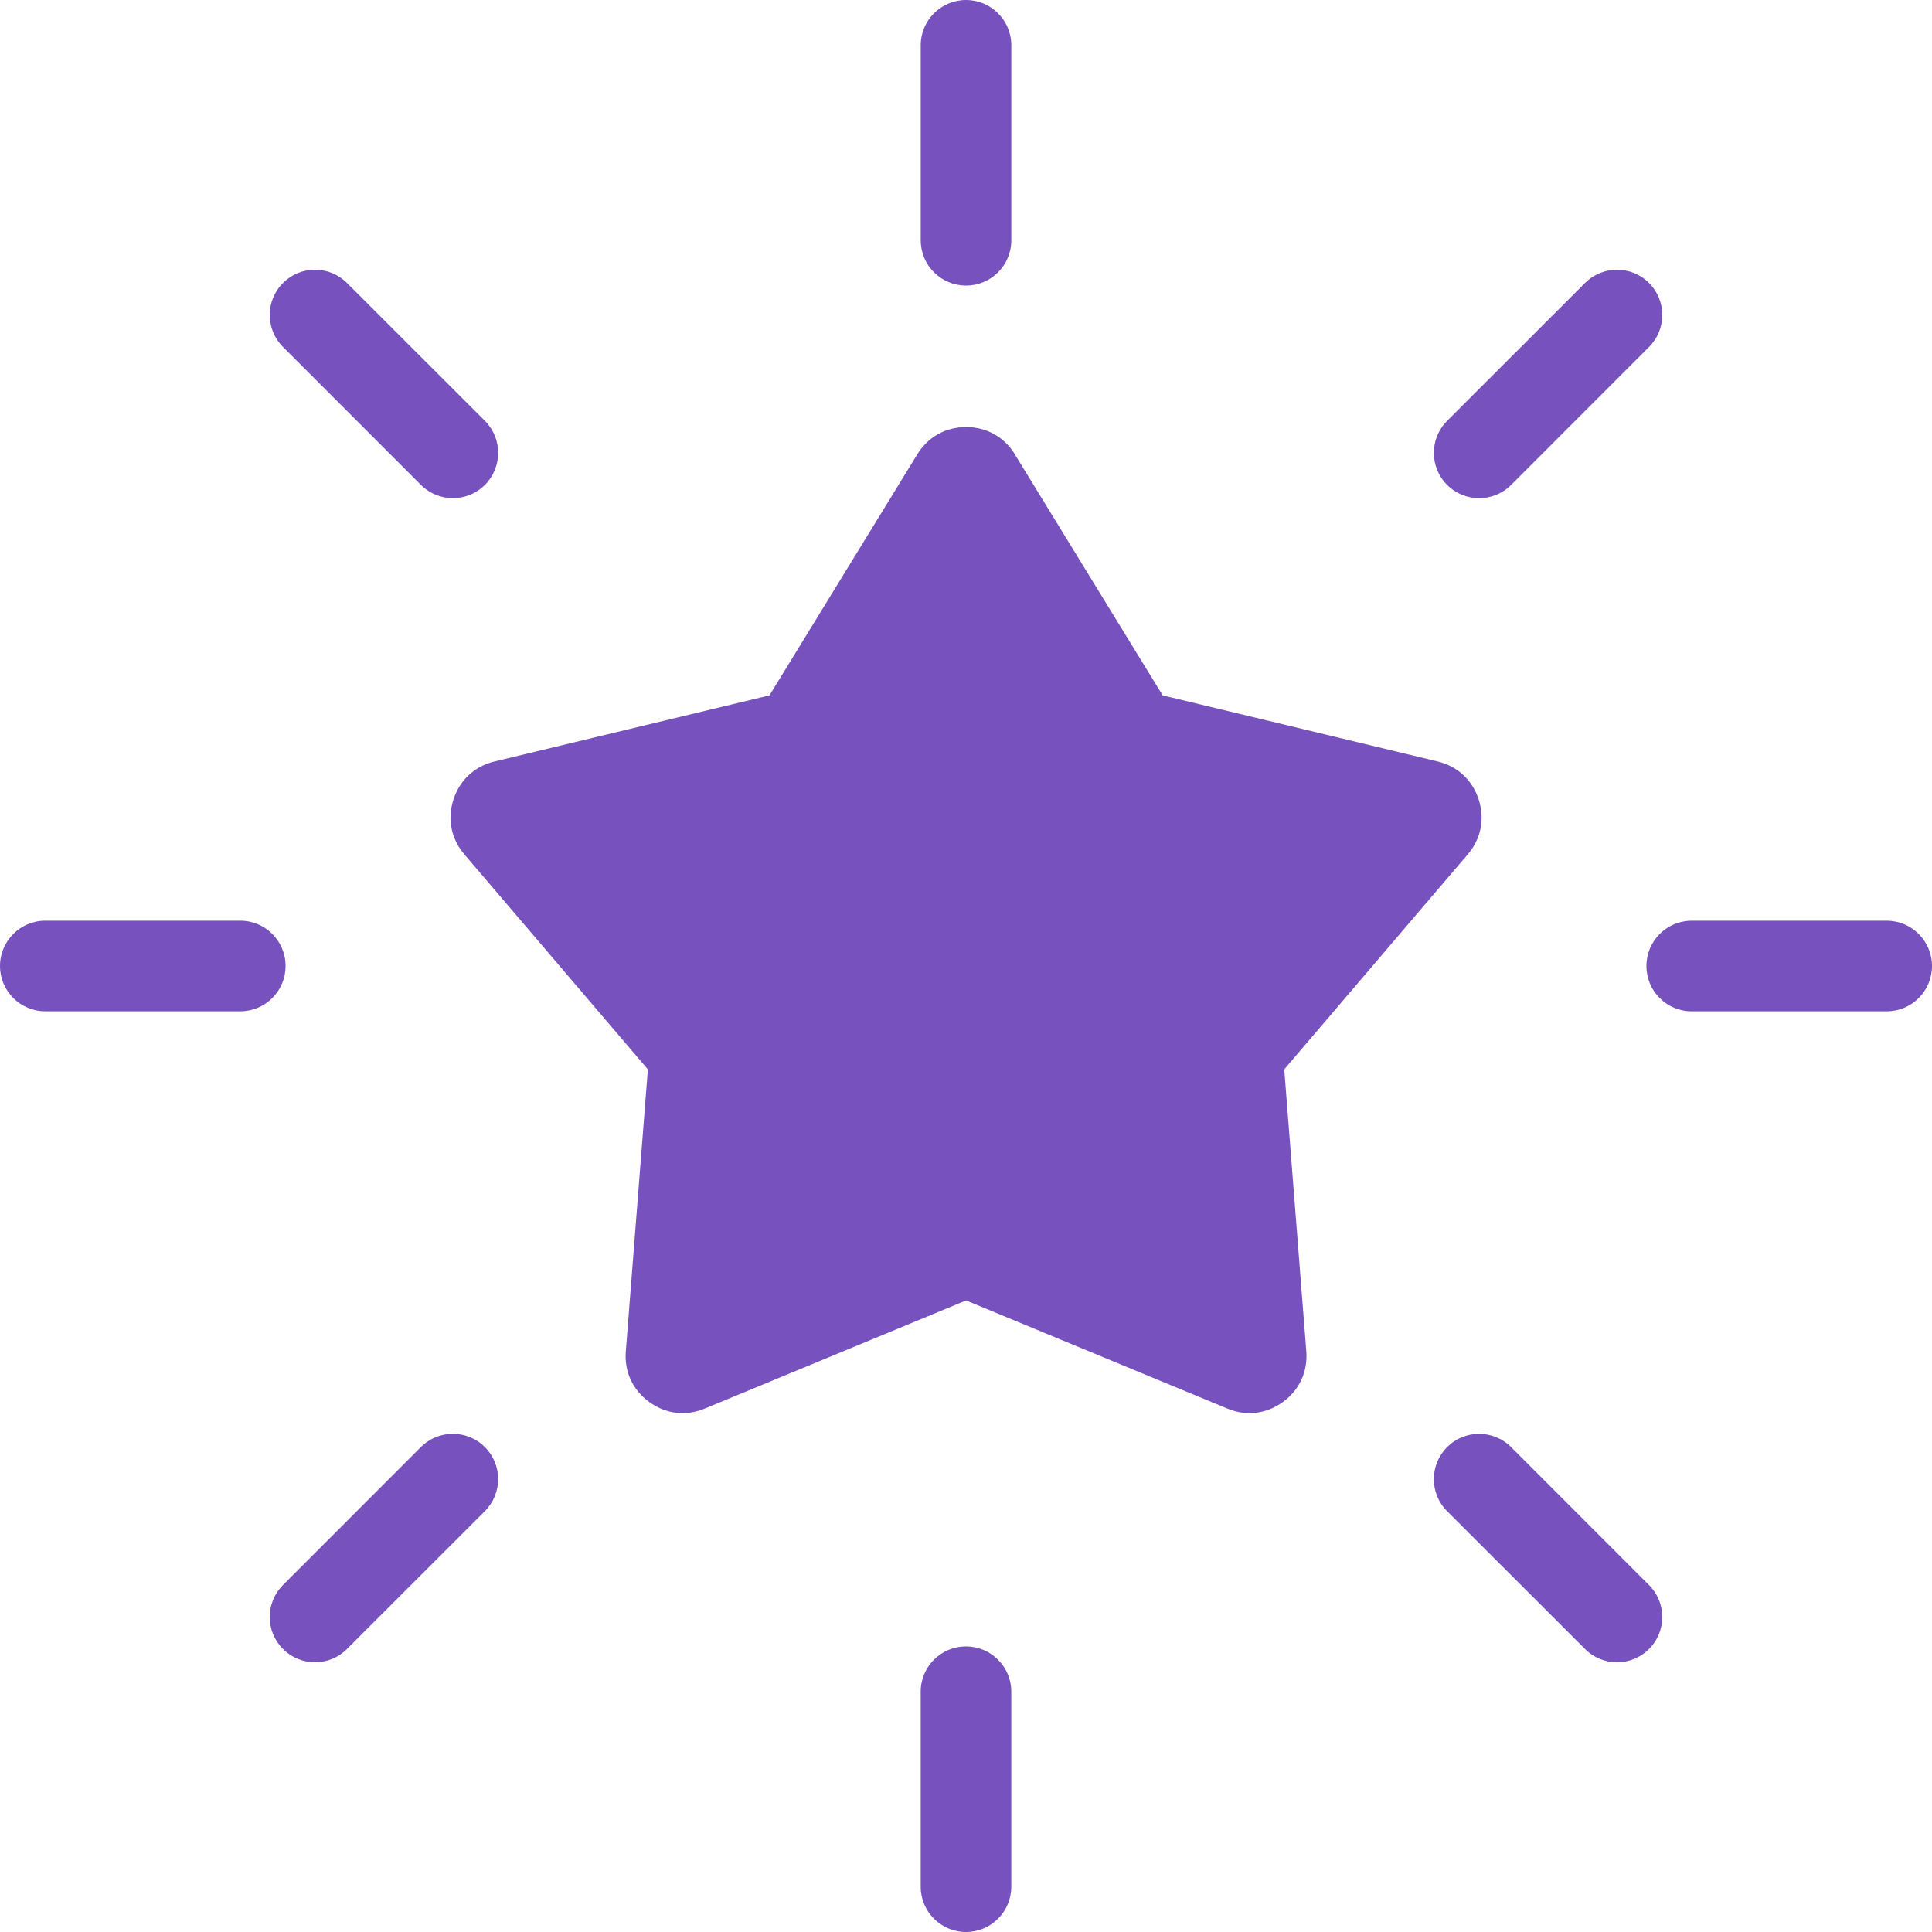 <svg width="80" height="80" viewBox="0 0 80 80" fill="none" xmlns="http://www.w3.org/2000/svg">
<path fill-rule="evenodd" clip-rule="evenodd" d="M42.023 18.815L48.143 28.794L59.526 31.53C60.351 31.728 60.966 32.296 61.228 33.104C61.489 33.912 61.328 34.733 60.777 35.377L53.178 44.281L54.091 55.95C54.157 56.798 53.807 57.557 53.122 58.054C52.433 58.553 51.603 58.651 50.819 58.325L40.003 53.849L29.186 58.325C28.402 58.651 27.572 58.553 26.884 58.054C26.195 57.554 25.845 56.795 25.914 55.95L26.827 44.281L19.228 35.377C18.677 34.73 18.515 33.912 18.778 33.104C19.04 32.296 19.654 31.728 20.48 31.53L31.862 28.794L37.982 18.815C38.425 18.093 39.155 17.684 40.004 17.684C40.854 17.684 41.584 18.093 42.027 18.815H42.023ZM38.125 1.876C38.125 0.84 38.965 0 40 0C41.036 0 41.876 0.84 41.876 1.876V9.952C41.876 10.988 41.036 11.825 40 11.825C38.965 11.825 38.125 10.985 38.125 9.952V1.876ZM11.718 14.368C10.986 13.635 10.986 12.45 11.718 11.718C12.45 10.985 13.635 10.985 14.368 11.718L20.079 17.426C20.811 18.158 20.811 19.346 20.079 20.078C19.347 20.81 18.161 20.81 17.427 20.078L11.719 14.367L11.718 14.368ZM1.876 41.875C0.84 41.875 0 41.035 0 40C0 38.964 0.84 38.124 1.876 38.124H9.952C10.988 38.124 11.825 38.964 11.825 40C11.825 41.035 10.985 41.875 9.952 41.875H1.876ZM14.368 68.282C13.635 69.014 12.45 69.014 11.718 68.282C10.985 67.55 10.985 66.365 11.718 65.632L17.426 59.921C18.158 59.189 19.346 59.189 20.078 59.921C20.81 60.653 20.81 61.839 20.078 62.573L14.367 68.281L14.368 68.282ZM41.875 78.124C41.875 79.16 41.035 80 40 80C38.964 80 38.124 79.16 38.124 78.124V70.048C38.124 69.012 38.964 68.175 40 68.175C41.035 68.175 41.875 69.014 41.875 70.048V78.124ZM68.282 65.632C69.014 66.365 69.014 67.55 68.282 68.282C67.55 69.015 66.365 69.015 65.632 68.282L59.921 62.574C59.189 61.842 59.189 60.654 59.921 59.922C60.653 59.19 61.839 59.19 62.573 59.922L68.281 65.633L68.282 65.632ZM78.124 38.125C79.16 38.125 80 38.965 80 40C80 41.036 79.16 41.876 78.124 41.876H70.048C69.012 41.876 68.175 41.036 68.175 40C68.175 38.965 69.014 38.125 70.048 38.125H78.124ZM65.632 11.718C66.365 10.986 67.55 10.986 68.282 11.718C69.015 12.45 69.015 13.635 68.282 14.368L62.574 20.079C61.842 20.811 60.654 20.811 59.922 20.079C59.19 19.347 59.19 18.161 59.922 17.427L65.633 11.719L65.632 11.718Z" fill="#7752BE"/>
</svg>
